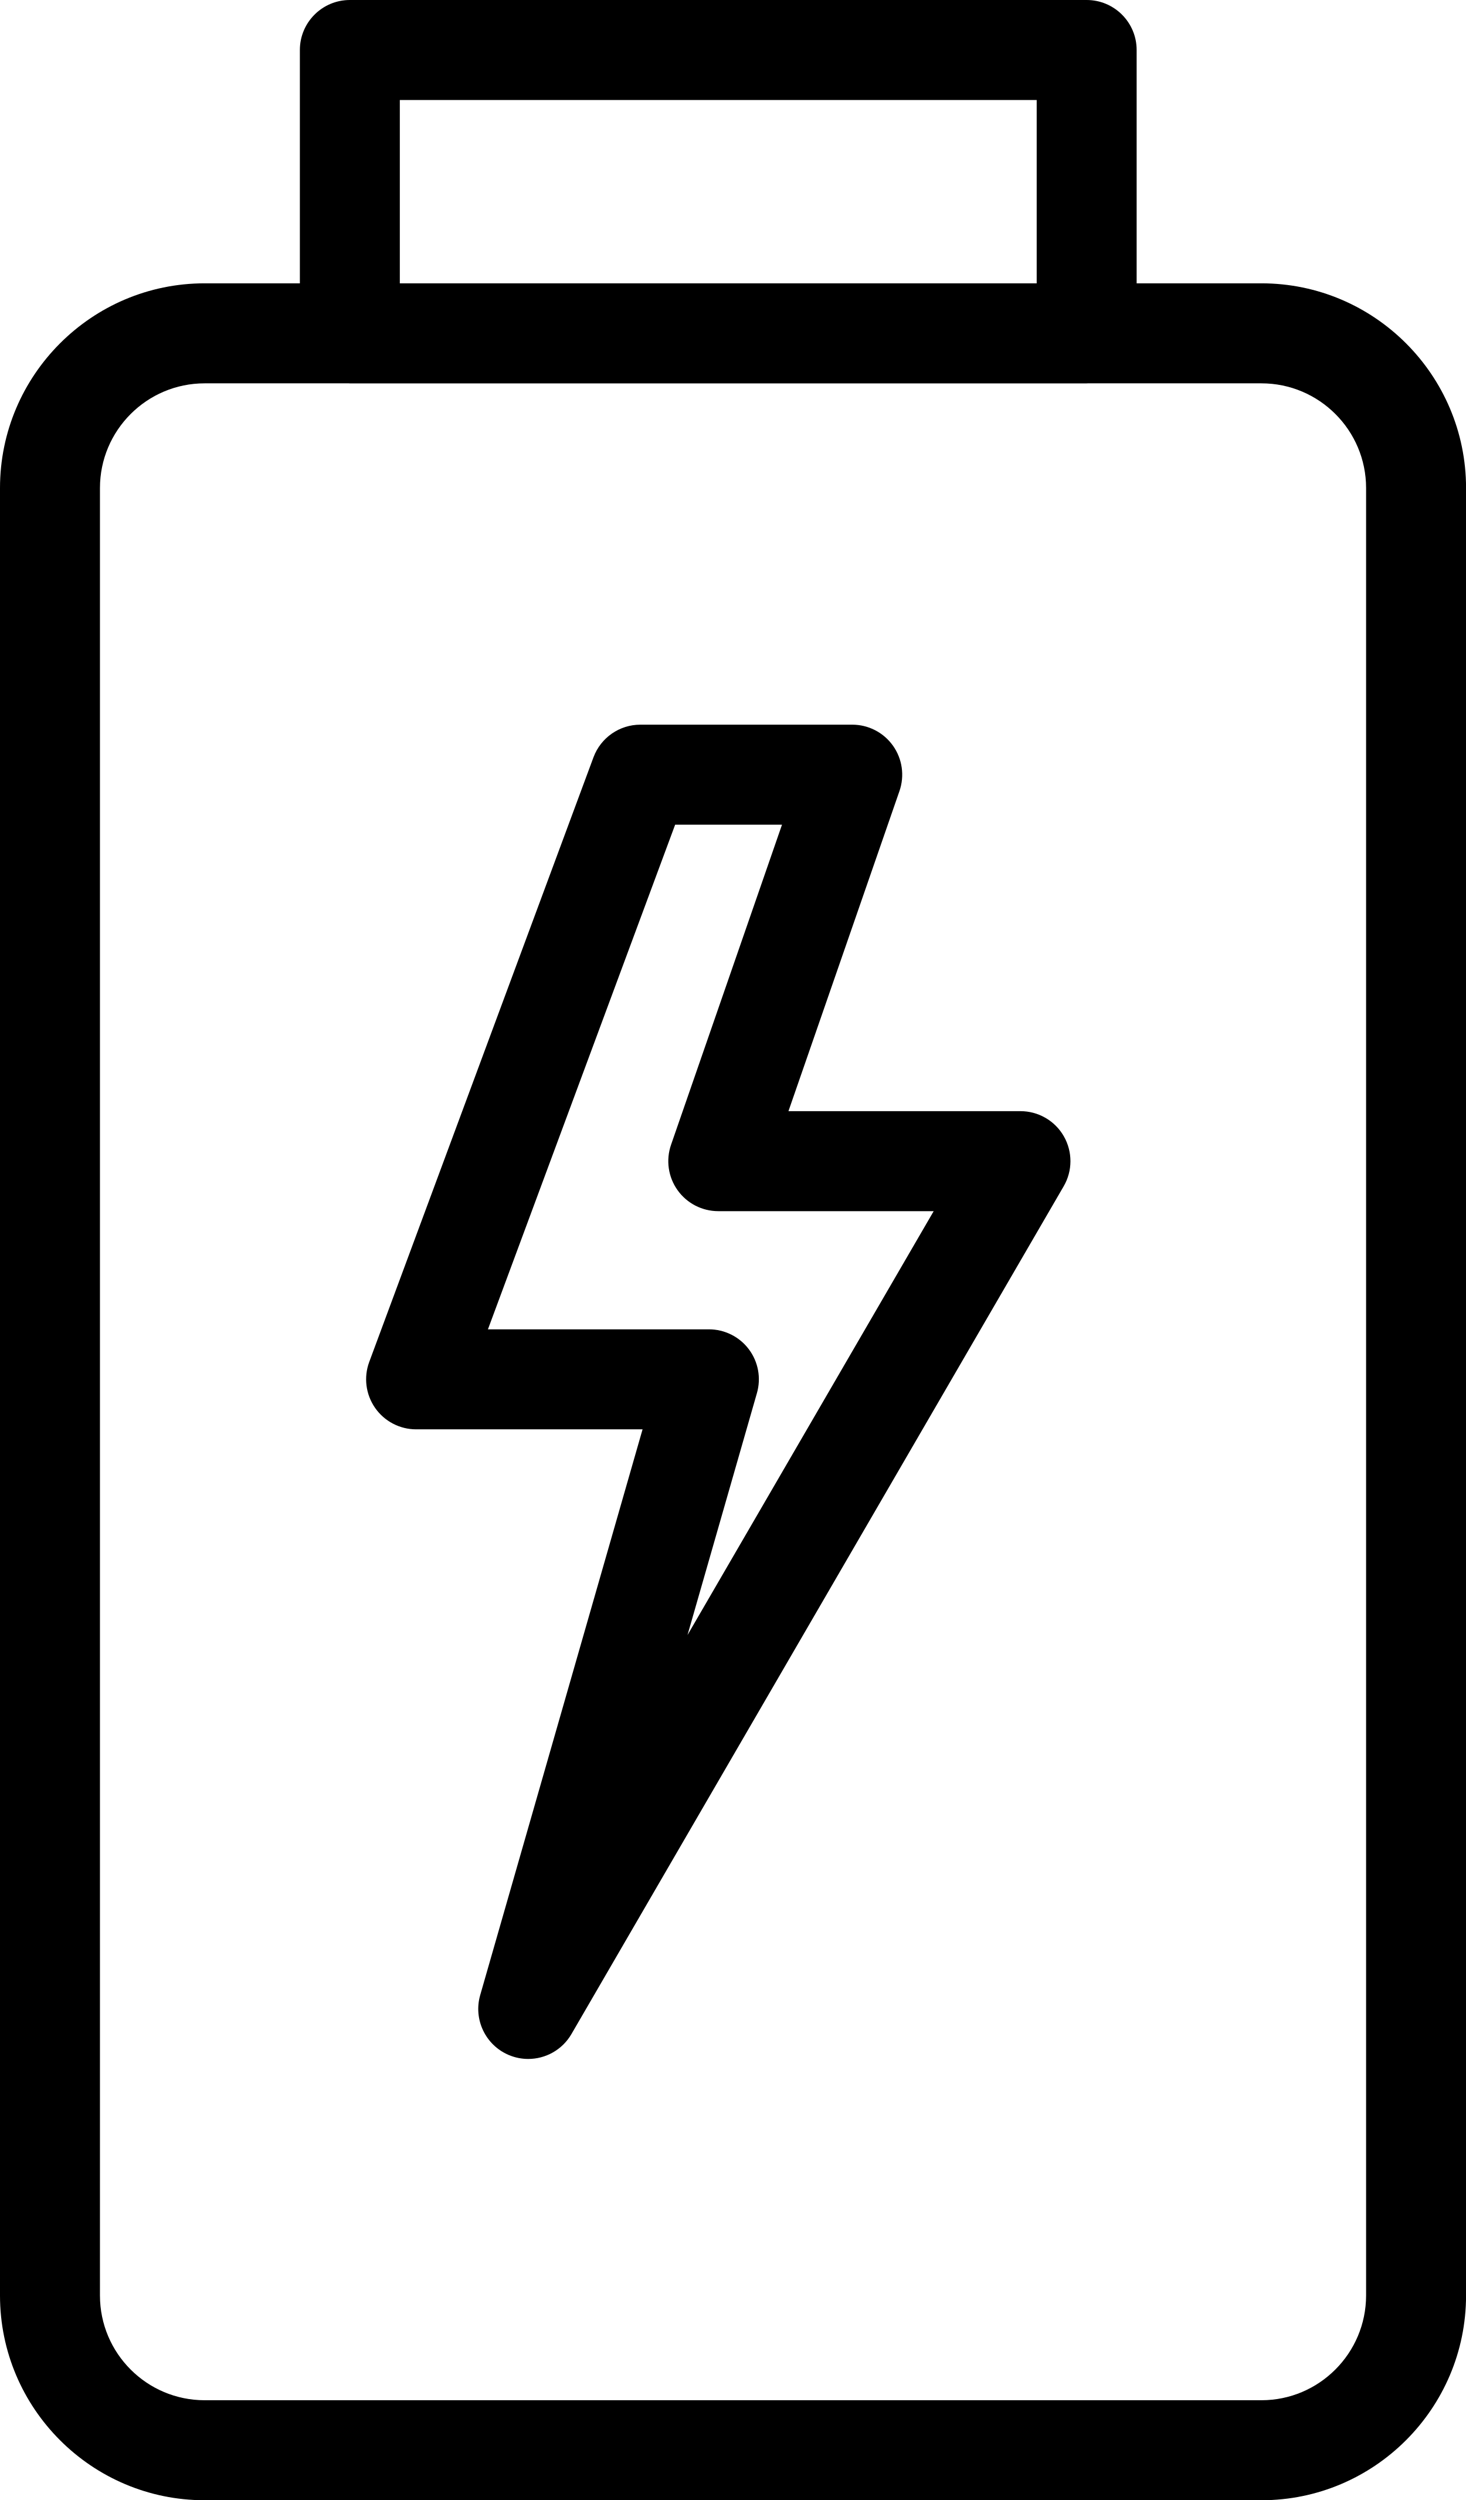 <?xml version="1.0" encoding="UTF-8" standalone="no"?><!-- Generator: Adobe Illustrator 23.0.3, SVG Export Plug-In . SVG Version: 6.00 Build 0)  --><svg xmlns="http://www.w3.org/2000/svg" enable-background="new 0 0 293.33 500" fill="#000000" id="Layer_1" version="1.1" viewBox="0 0 293.33 500" x="0px" xml:space="preserve" y="0px">
<g id="change1_1"><path d="m252.4 56.66h-24.97v-46.66c0-5.52-4.48-10-10-10h-147.43c-5.52 0-10 4.48-10 10v46.66h-19.06c-22.57 0-40.94 18.37-40.94 40.94v361.46c0 22.57 18.37 40.94 40.94 40.94h211.46c22.56 0 40.93-18.36 40.94-40.94v-361.46c0-22.57-18.37-40.94-40.94-40.94zm-172.4-36.66h127.43v36.66h-127.43v-36.66zm193.34 439.05c-0.01 11.55-9.4 20.95-20.94 20.95h-211.46c-11.55 0-20.94-9.39-20.94-20.94v-361.46c0-11.55 9.39-20.94 20.94-20.94h28.87c0.07 0 0.13 0.01 0.19 0.01h147.43c0.07 0 0.13-0.01 0.19-0.01h34.78c11.55 0 20.94 9.39 20.94 20.94v361.45zm-69.16-236.84h-46.42l22.21-64.01c1.06-3.06 0.58-6.44-1.3-9.08s-4.91-4.2-8.15-4.2h-42.39c-4.18 0-7.92 2.6-9.38 6.52l-44.87 120.92c-1.14 3.07-0.7 6.5 1.17 9.19s4.94 4.29 8.21 4.29h45.31l-32.49 113.15c-1.39 4.85 1.05 9.98 5.69 11.96 1.27 0.54 2.6 0.8 3.92 0.8 3.47 0 6.81-1.81 8.65-4.98l98.49-169.54c1.8-3.09 1.8-6.91 0.02-10.01s-5.09-5.01-8.67-5.01zm-66.62 104.77l13.89-48.38c0.87-3.02 0.27-6.27-1.62-8.78s-4.85-3.98-7.99-3.98h-44.21l37.46-100.92h21.38l-22.2 64.01c-1.06 3.06-0.58 6.44 1.3 9.08s4.91 4.2 8.15 4.2h43.1l-49.26 84.77z" fill="#000000"/></g>
</svg>